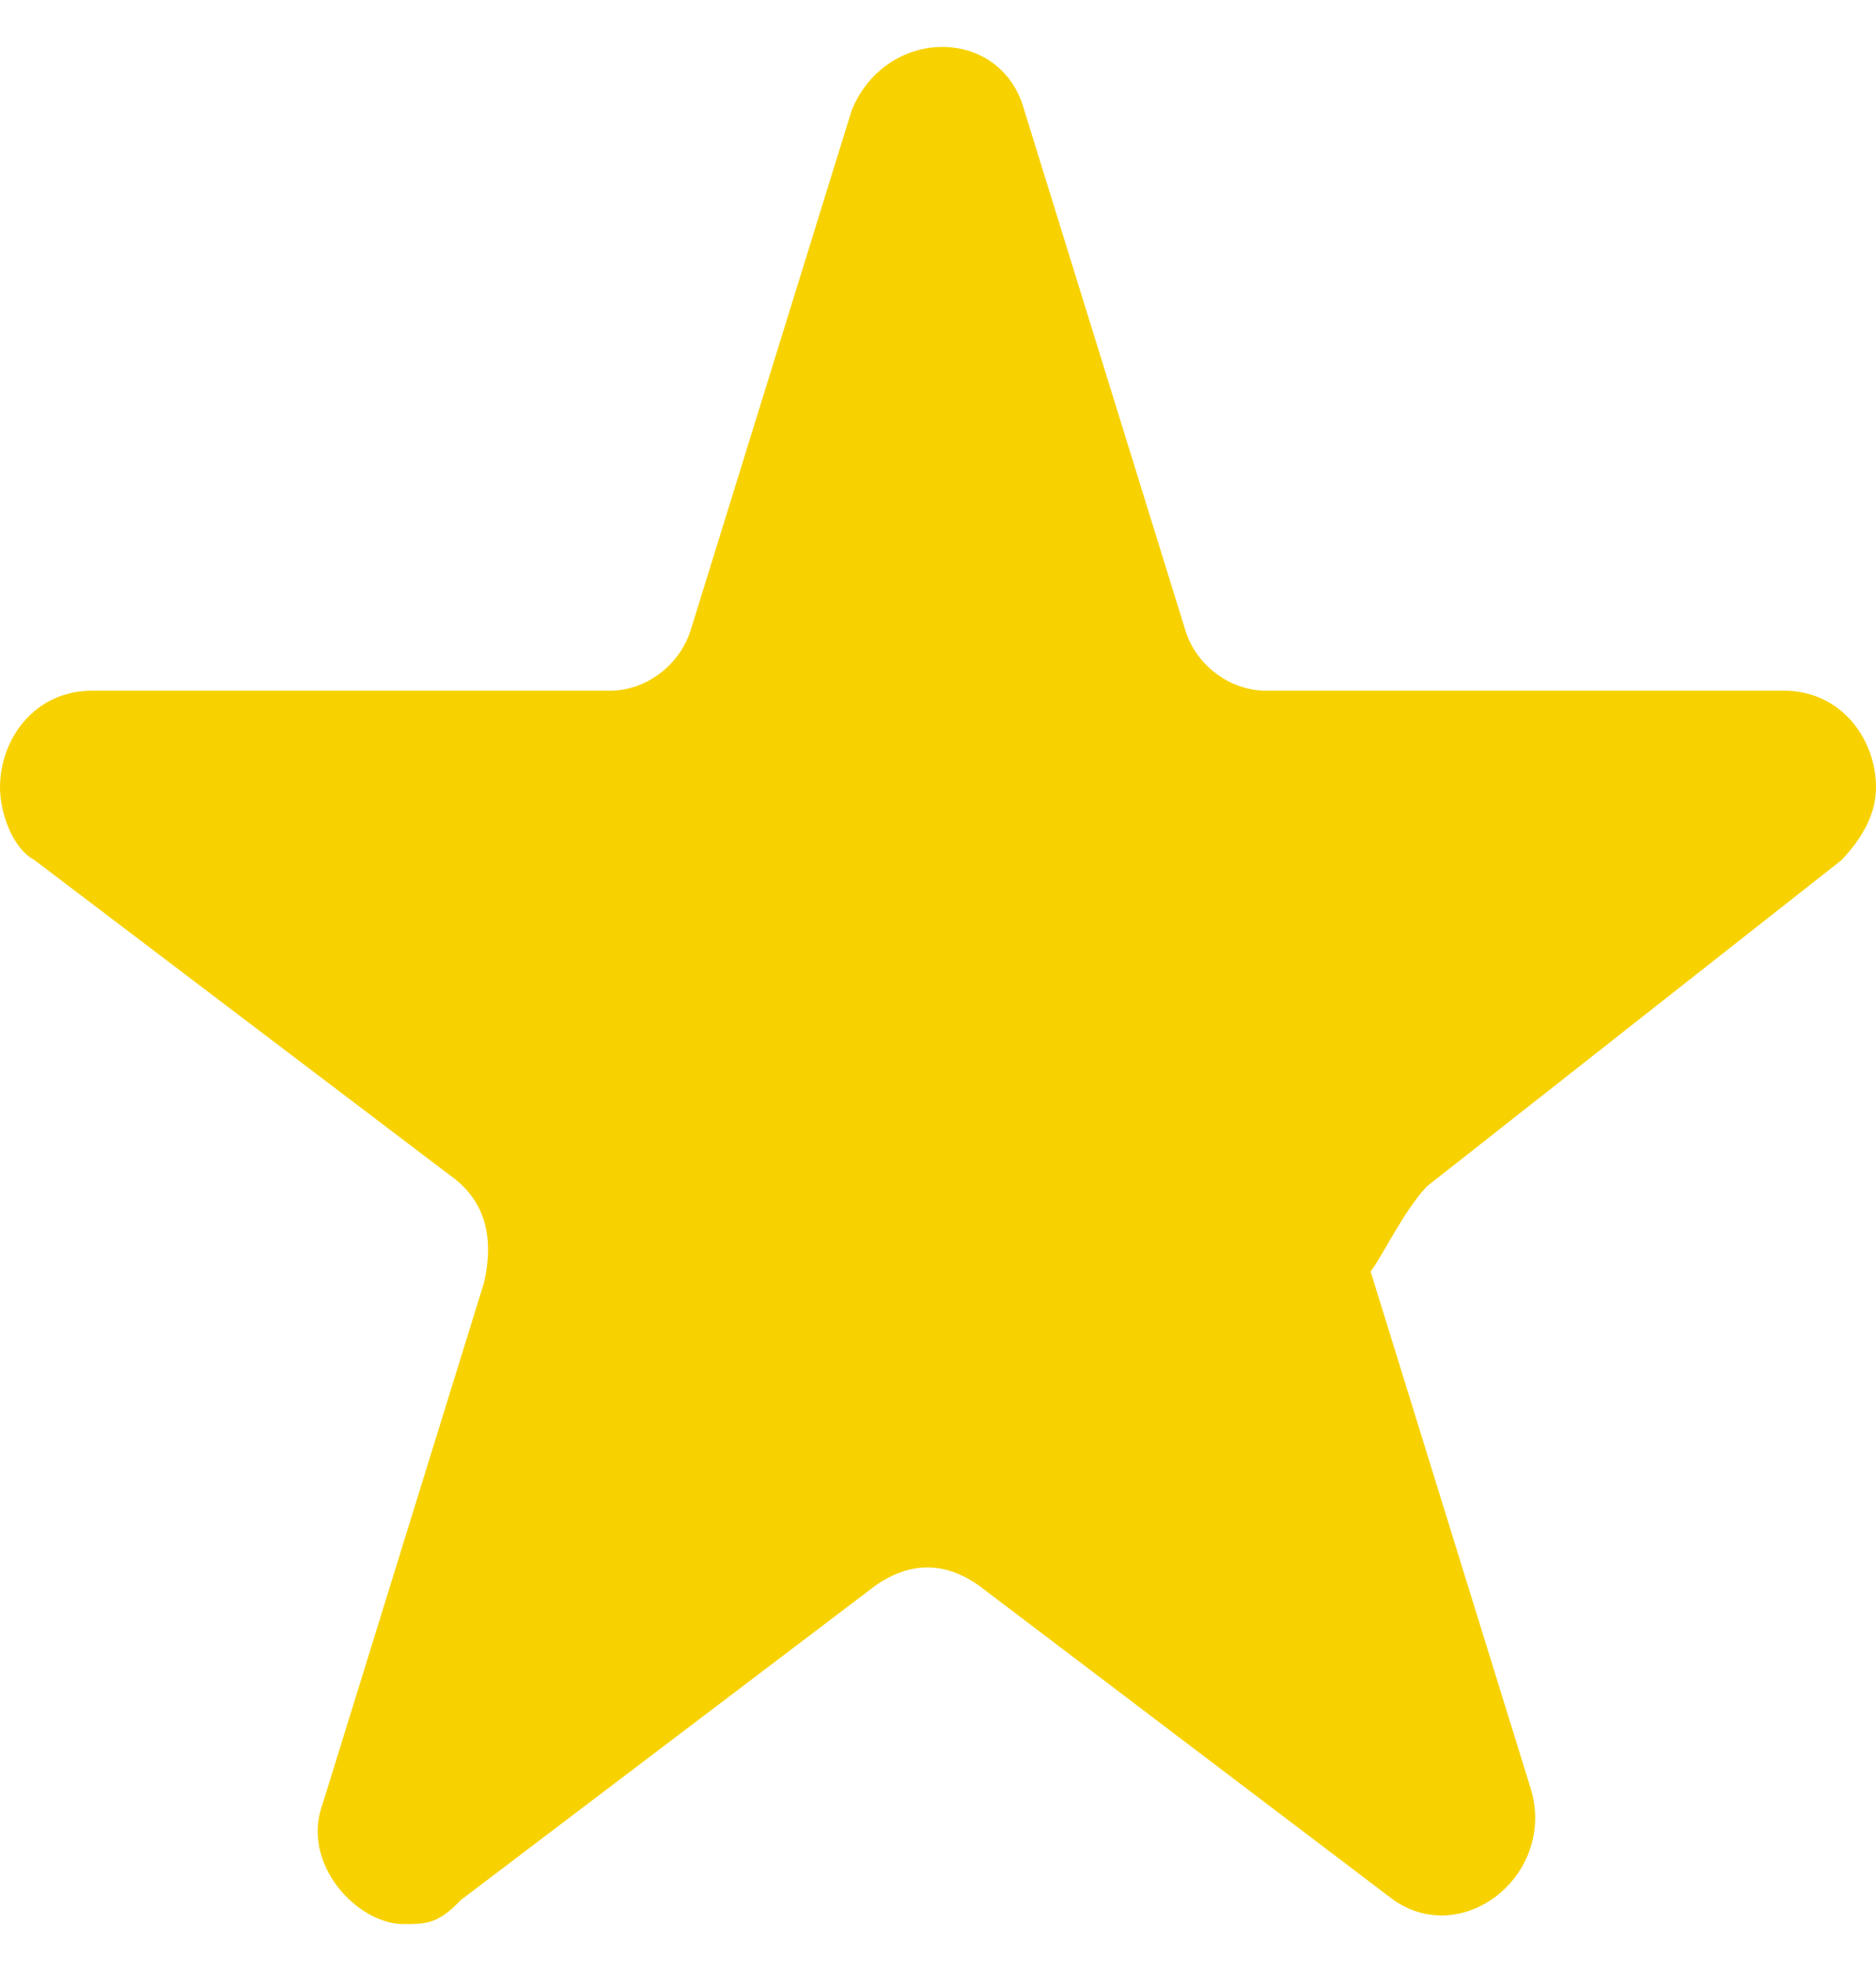 <svg xmlns="http://www.w3.org/2000/svg" width="20" height="21" viewBox="0 0 20 21" fill="none"><path fill-rule="evenodd" clip-rule="evenodd" d="M15.211 12.641L19.631 9.165C19.875 8.908 20 8.652 20 8.39C20 7.877 19.631 7.359 19.017 7.359H13.495C13.126 7.359 12.756 7.102 12.637 6.715L10.92 1.175C10.676 0.275 9.449 0.275 9.08 1.175L7.363 6.715C7.239 7.102 6.874 7.359 6.505 7.359H0.983C0.369 7.359 0 7.872 0 8.39C0 8.647 0.125 9.034 0.369 9.165L4.789 12.516C5.158 12.772 5.278 13.16 5.158 13.673L3.442 19.212C3.198 19.856 3.811 20.5 4.3 20.5C4.545 20.5 4.669 20.5 4.914 20.243L9.334 16.893C9.703 16.636 10.072 16.636 10.436 16.893L14.856 20.243C15.595 20.757 16.573 19.987 16.328 19.086L14.612 13.547C14.722 13.411 14.967 12.898 15.211 12.641L15.211 12.641Z" fill="#f7d200"></path></svg>